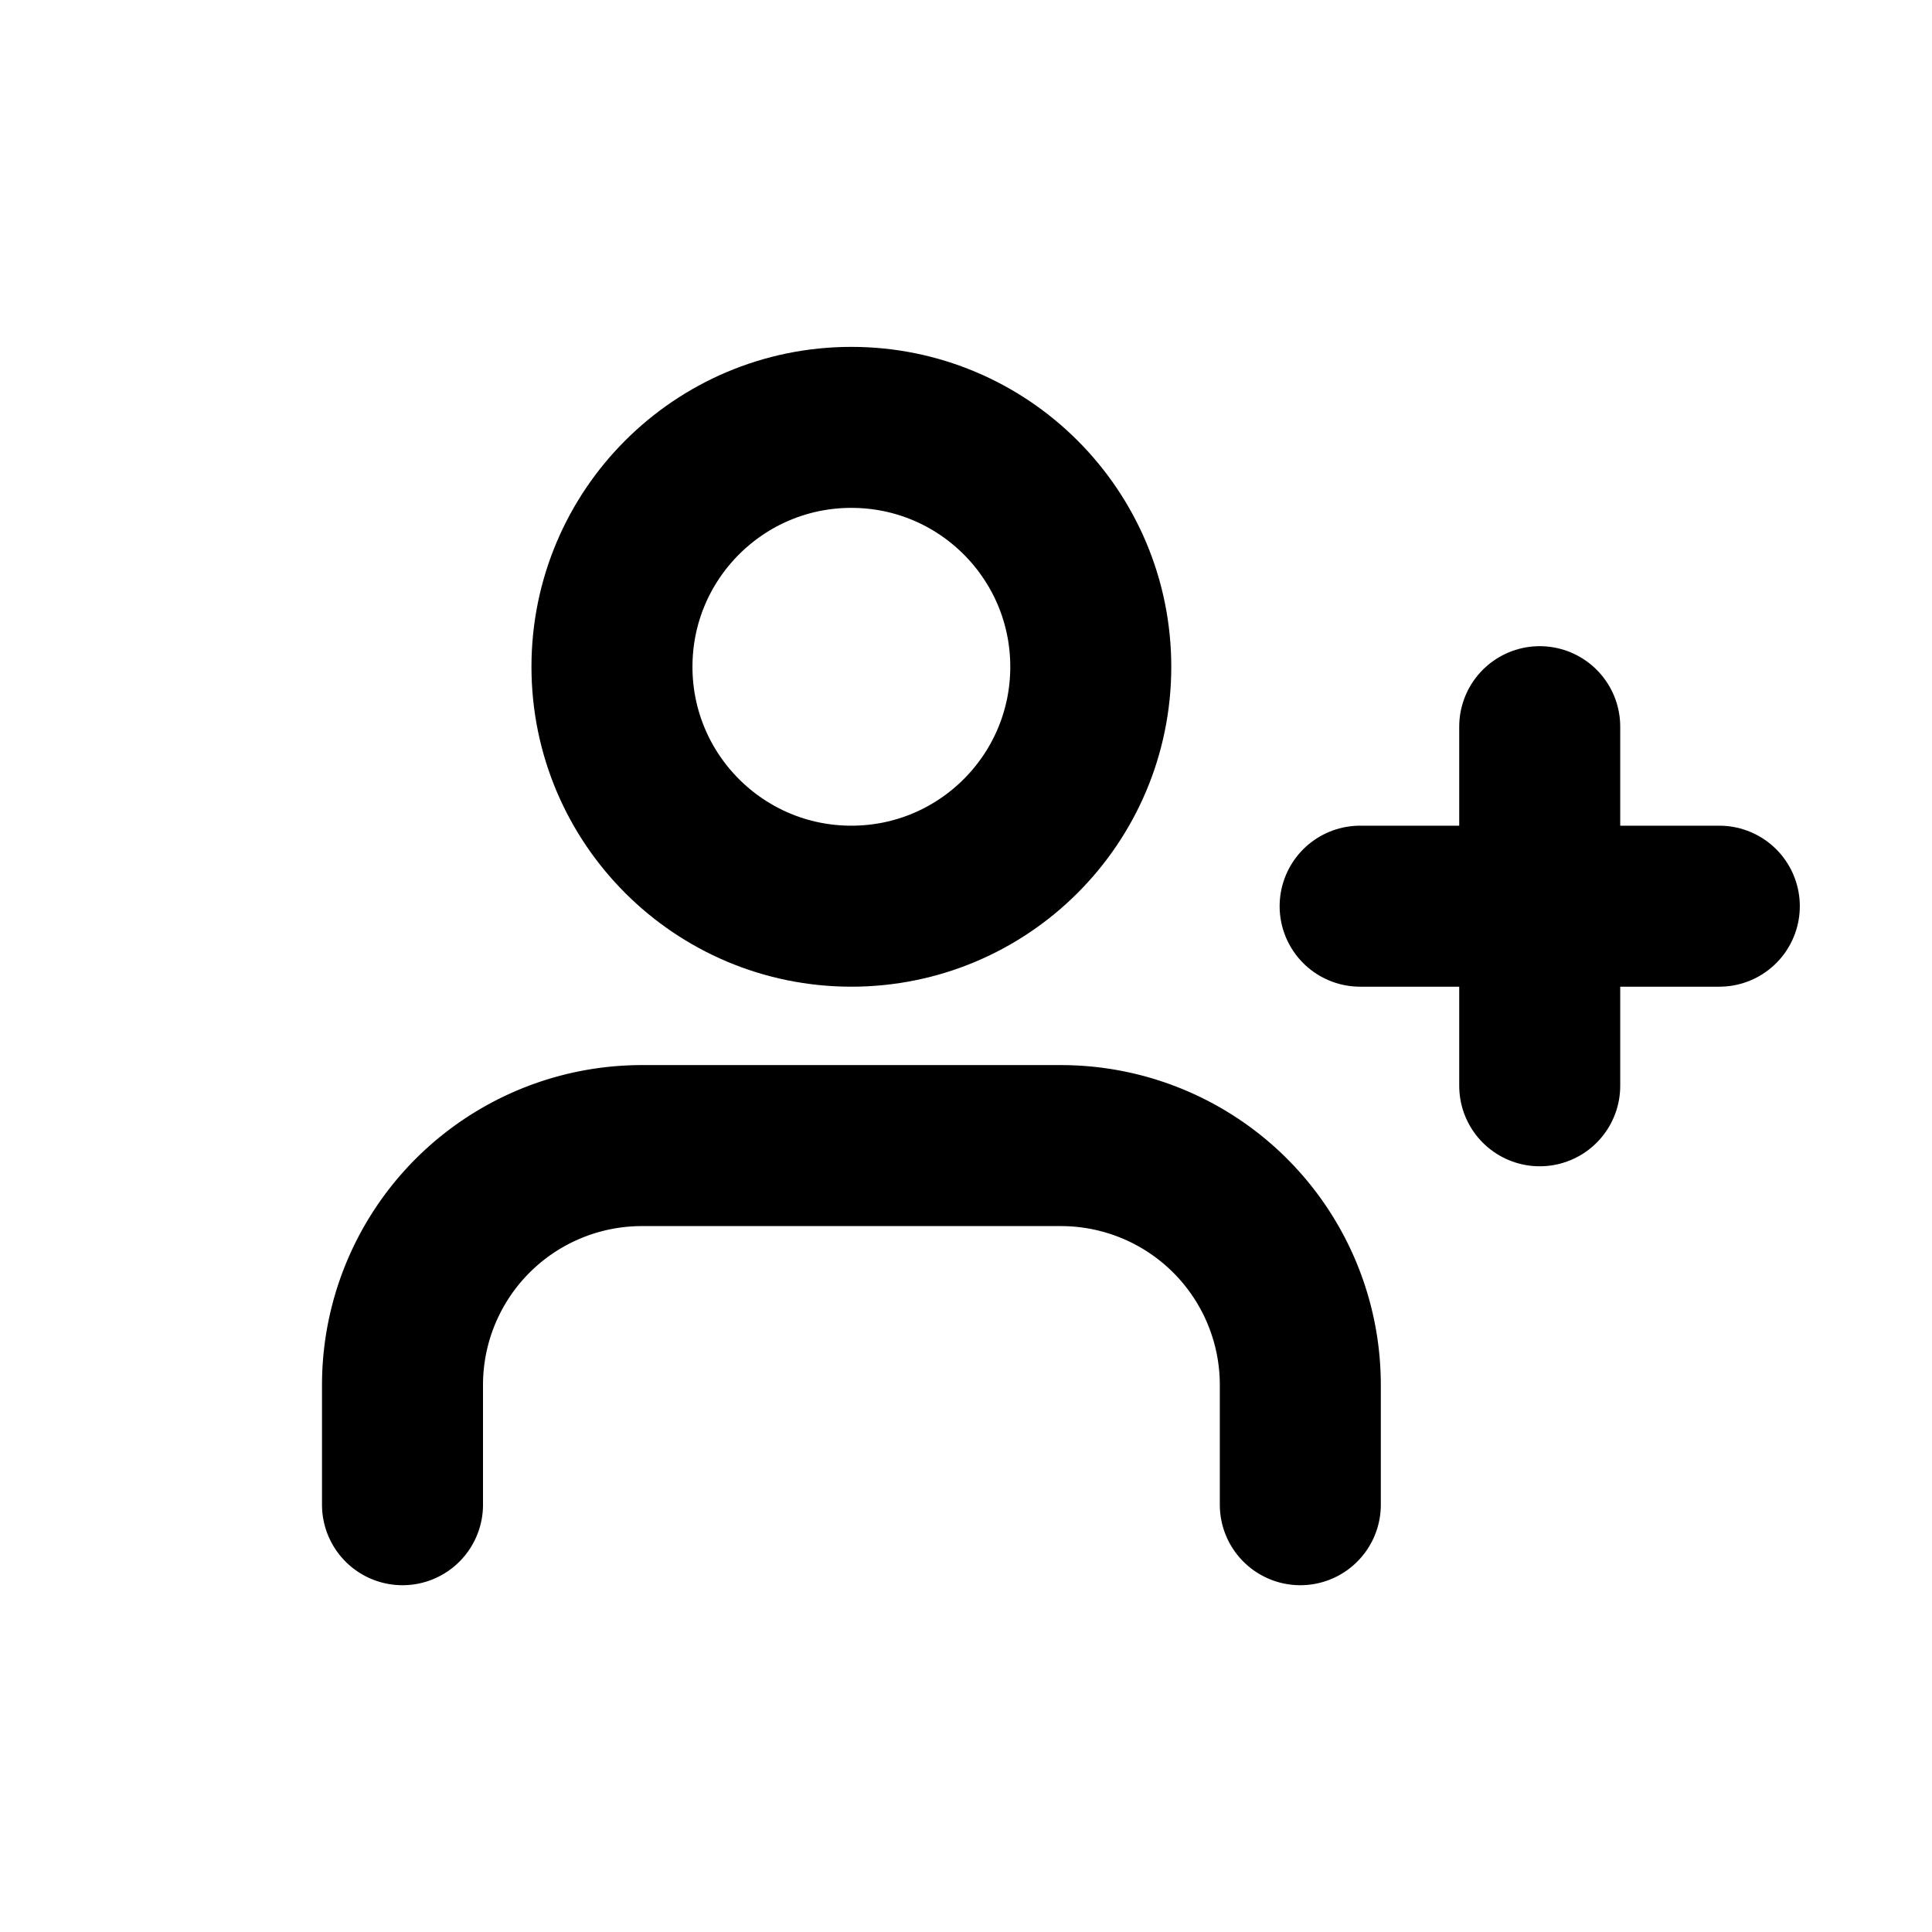 <svg xmlns="http://www.w3.org/2000/svg" width="24" height="24" viewBox="0 0 24 24">
  <g id="Share" transform="translate(19537 5724)">
    <rect id="Rectangle_3582" data-name="Rectangle 3582" width="24" height="24" transform="translate(-19537 -5724)" fill="#fff" opacity="0"/>
    <g id="_774897d518b069de2a599b34dbcbbf3b" data-name="774897d518b069de2a599b34dbcbbf3b" transform="translate(-19532 -5718.691)">
      <path id="Path_18598" data-name="Path 18598" d="M11.153,16.461V14.974A2.974,2.974,0,0,0,8.179,12h-5.2A2.974,2.974,0,0,0,0,14.974v1.487" transform="translate(0 -3.078)" fill="none" stroke="#000" stroke-linecap="round" stroke-linejoin="round" stroke-width="2" fill-rule="evenodd"/>
      <circle id="Ellipse_267" data-name="Ellipse 267" cx="2.974" cy="2.974" r="2.974" transform="translate(2.602)" fill="none" stroke="#000" stroke-linecap="round" stroke-linejoin="round" stroke-width="2"/>
      <path id="Path_18599" data-name="Path 18599" d="M18.231,5V9.461m2.231-2.231H16" transform="translate(-4.104 -1.282)" fill="none" stroke="#000" stroke-linecap="round" stroke-linejoin="round" stroke-width="2" fill-rule="evenodd"/>
    </g>
  </g>
</svg>
